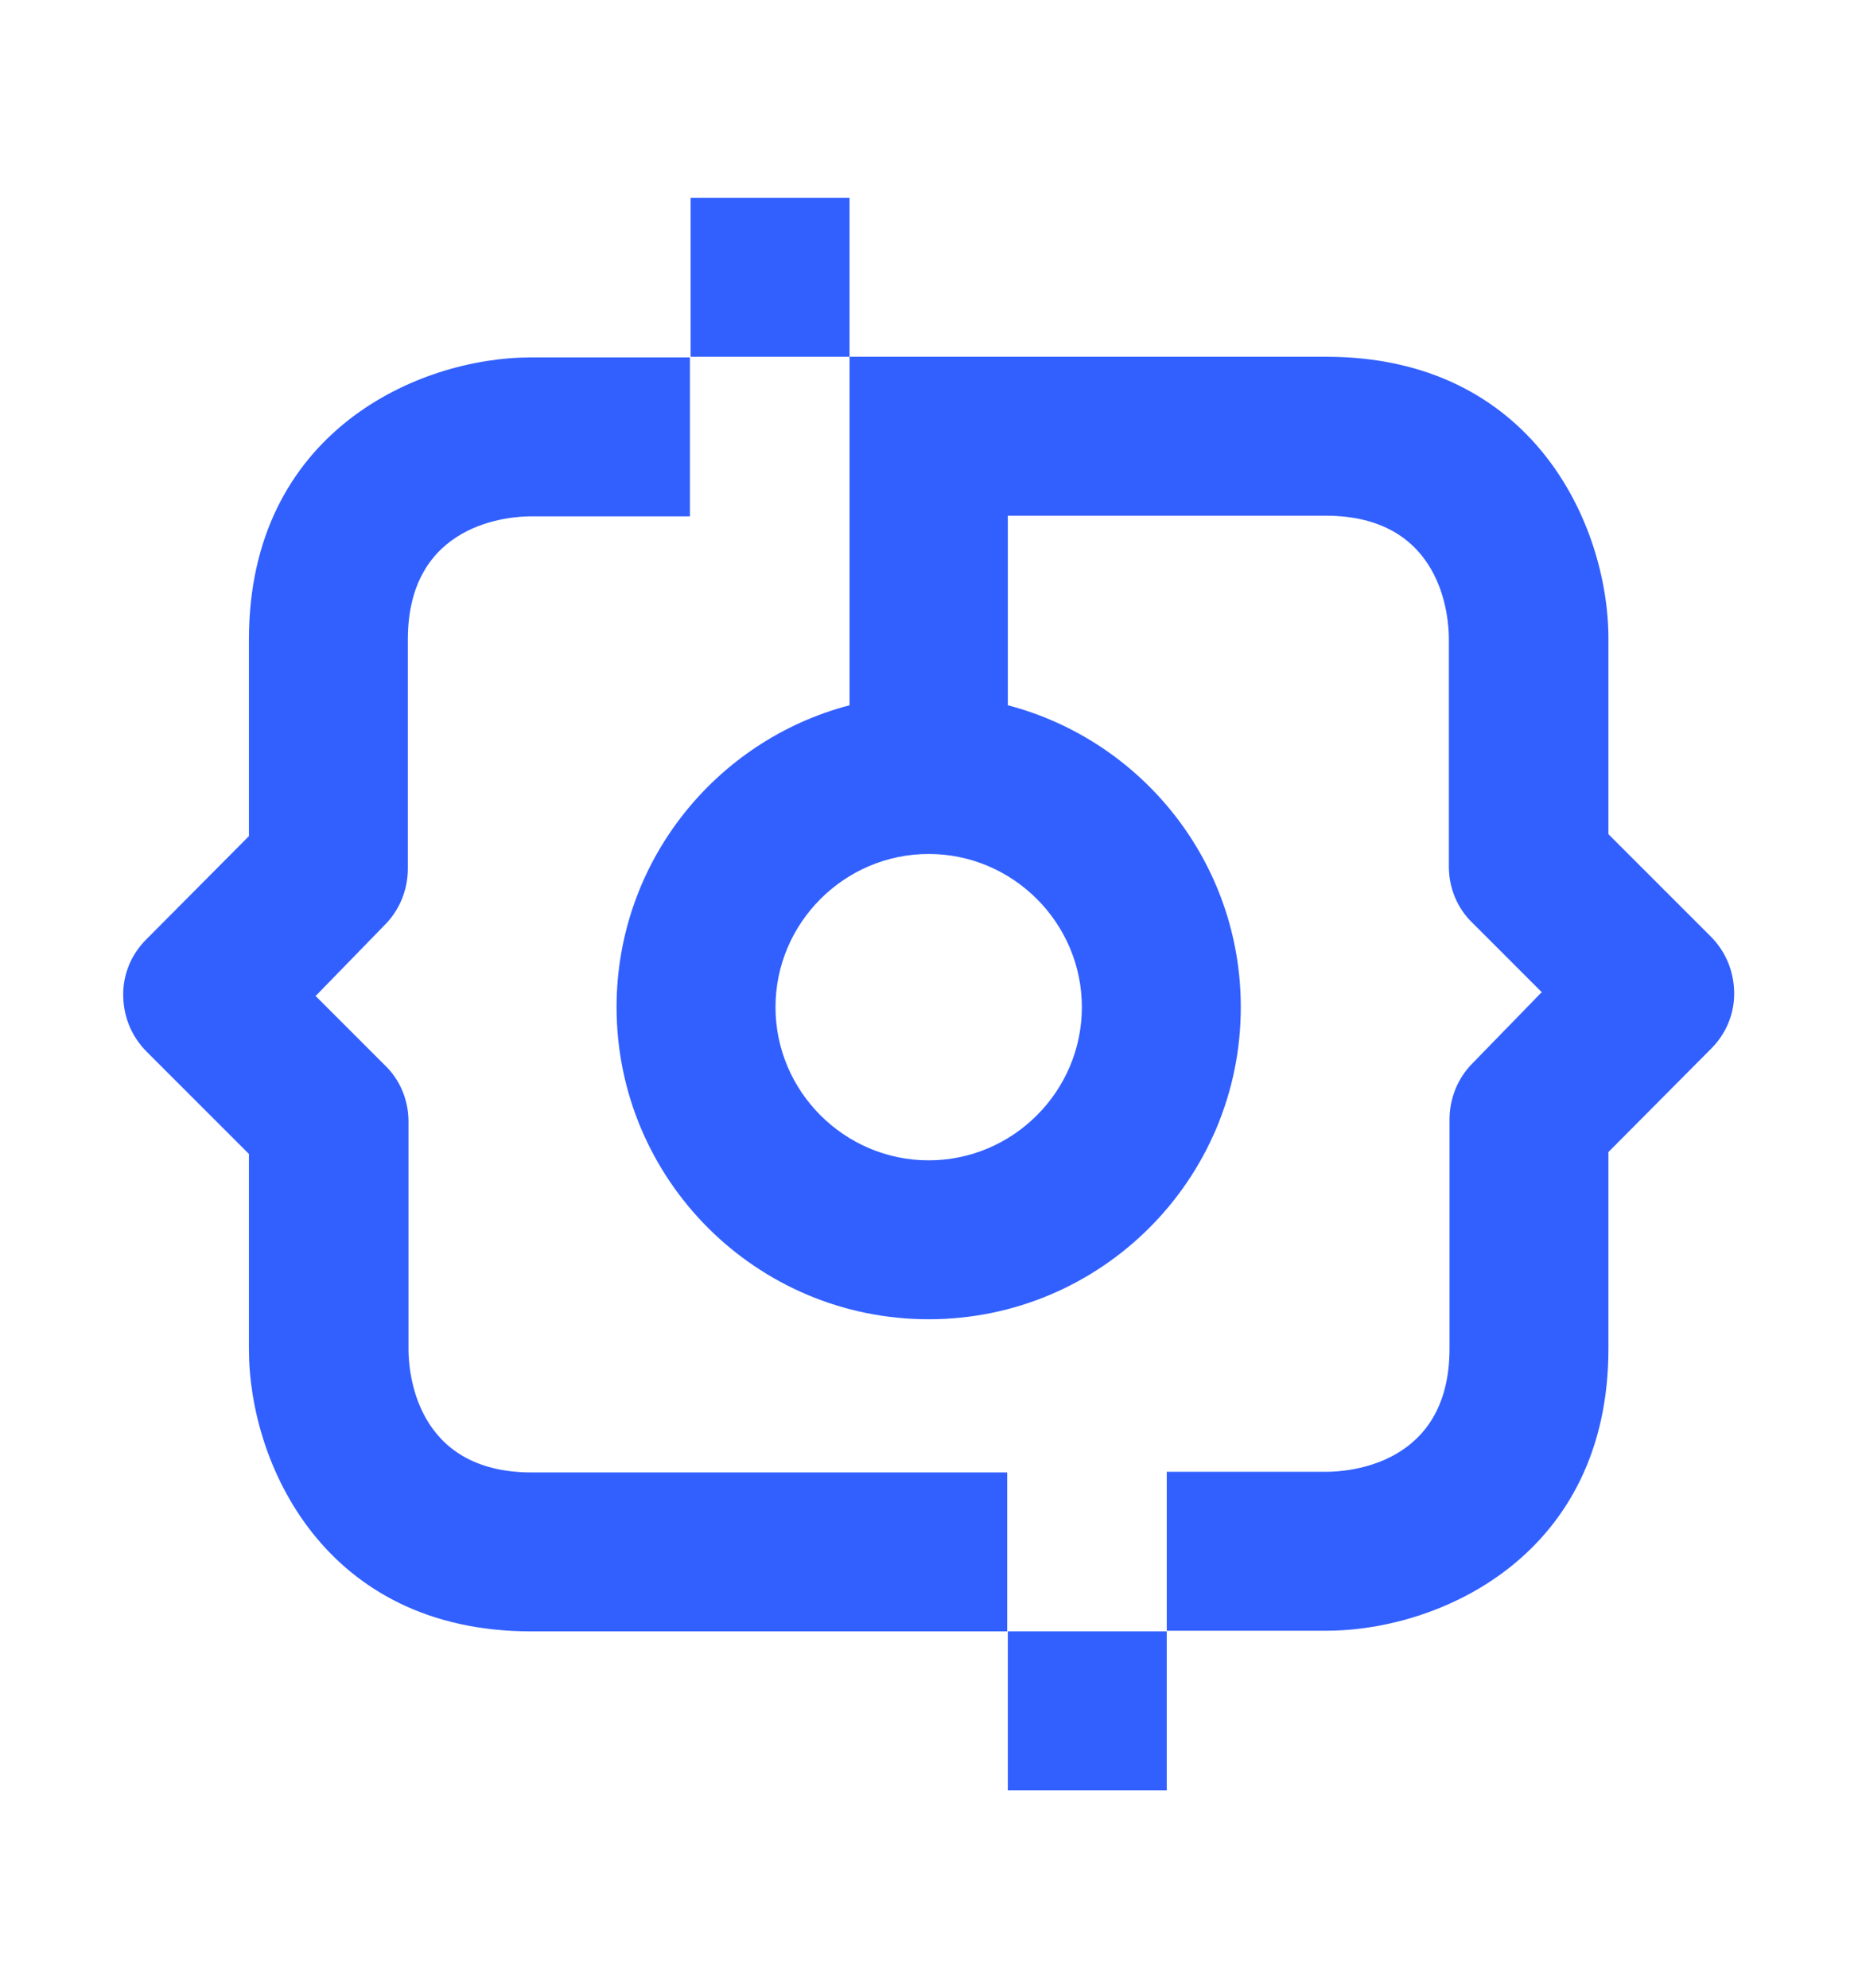 <?xml version="1.0" encoding="UTF-8"?>
<svg id="Layer_2" data-name="Layer 2" xmlns="http://www.w3.org/2000/svg" viewBox="0 0 29.11 31.15">
  <defs>
    <style>
      .cls-1 {
        fill: #3260ff;
        stroke-width: 0px;
      }
    </style>
  </defs>
  <rect class="cls-1" x="15.79" y="25.56" width="2.49" height="2.49"/>
  <rect class="cls-1" x="10.82" y="3.1" width="2.49" height="2.49"/>
  <path class="cls-1" d="M8.33,23.07c-1.84,0-1.93-1.61-1.93-1.93v-3.57c0-.33-.13-.65-.37-.88l-1.09-1.09h.01s1.08-1.11,1.08-1.11c.23-.23.36-.55.36-.88v-3.59c0-1.84,1.61-1.93,1.93-1.93h2.49v-2.49h-2.49c-1.78,0-4.42,1.18-4.42,4.42v3.08l-1.61,1.62c-.24.24-.36.55-.36.86,0,.33.12.65.37.9l1.6,1.6v3.06c0,1.78,1.18,4.42,4.42,4.42h7.46v-2.49h-7.46Z"/>
  <path class="cls-1" d="M26.8,14.67l-1.6-1.6v-3.06c0-1.78-1.18-4.42-4.42-4.42h-7.47v5.46c-2.1.55-3.65,2.46-3.65,4.73,0,2.7,2.19,4.89,4.89,4.89s4.89-2.19,4.89-4.89c0-2.27-1.55-4.18-3.65-4.73v-2.97h4.98c1.84,0,1.93,1.61,1.93,1.93v3.57c0,.33.13.65.37.88l1.09,1.09h-.01s-1.08,1.11-1.08,1.11c-.23.23-.36.55-.36.88v3.59c0,1.84-1.61,1.93-1.93,1.93h-2.5v2.49h2.5c1.78,0,4.42-1.18,4.42-4.42v-3.08l1.61-1.62c.24-.24.36-.55.36-.86,0-.33-.12-.65-.37-.9ZM16.95,15.78c0,1.32-1.08,2.4-2.4,2.4s-2.4-1.08-2.4-2.4,1.08-2.4,2.4-2.4,2.4,1.08,2.4,2.4Z"/>
</svg>